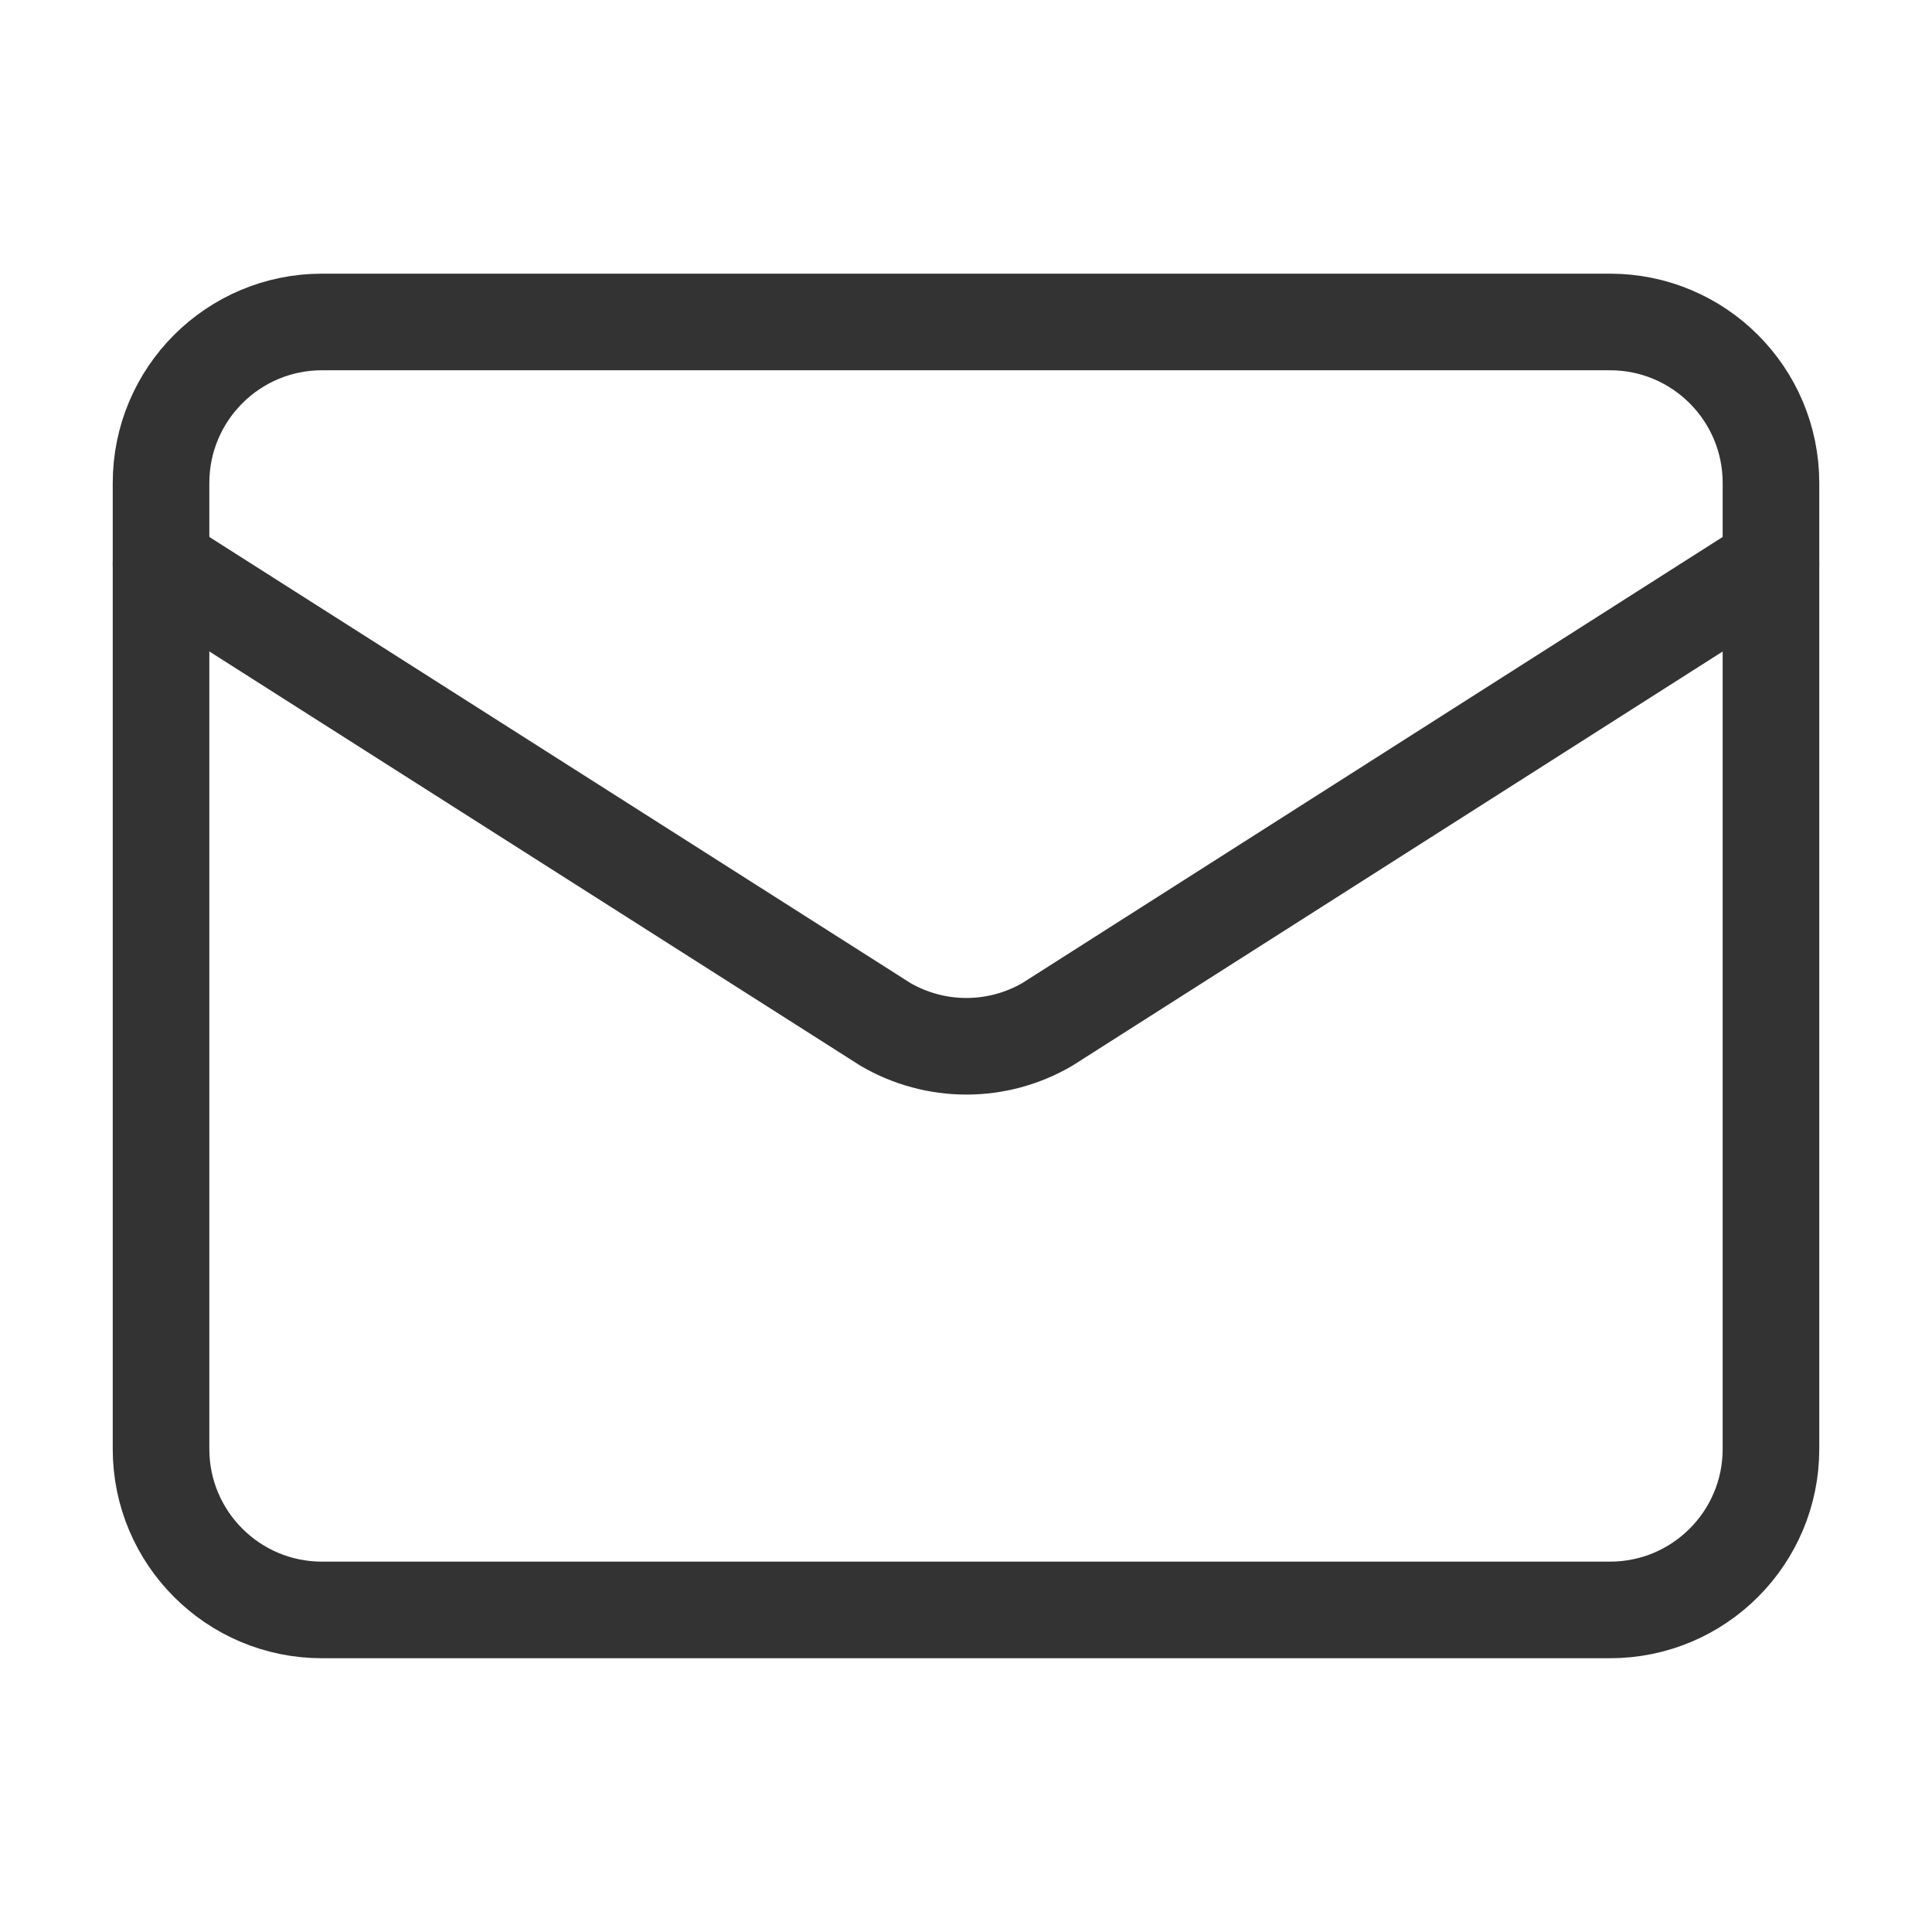 <svg width="20" height="20" viewBox="0 0 20 20" fill="none" xmlns="http://www.w3.org/2000/svg">
<path d="M18.333 5.833L10.841 10.605C10.586 10.753 10.298 10.831 10.004 10.831C9.71 10.831 9.421 10.753 9.167 10.605L1.667 5.833" stroke="#333333" stroke-linecap="round" stroke-linejoin="round"/>
<path d="M16.667 3.333H3.333C2.413 3.333 1.667 4.079 1.667 5V15C1.667 15.92 2.413 16.666 3.333 16.666H16.667C17.587 16.666 18.333 15.92 18.333 15V5C18.333 4.079 17.587 3.333 16.667 3.333Z" stroke="#333333" stroke-linecap="round" stroke-linejoin="round"/>
</svg>

